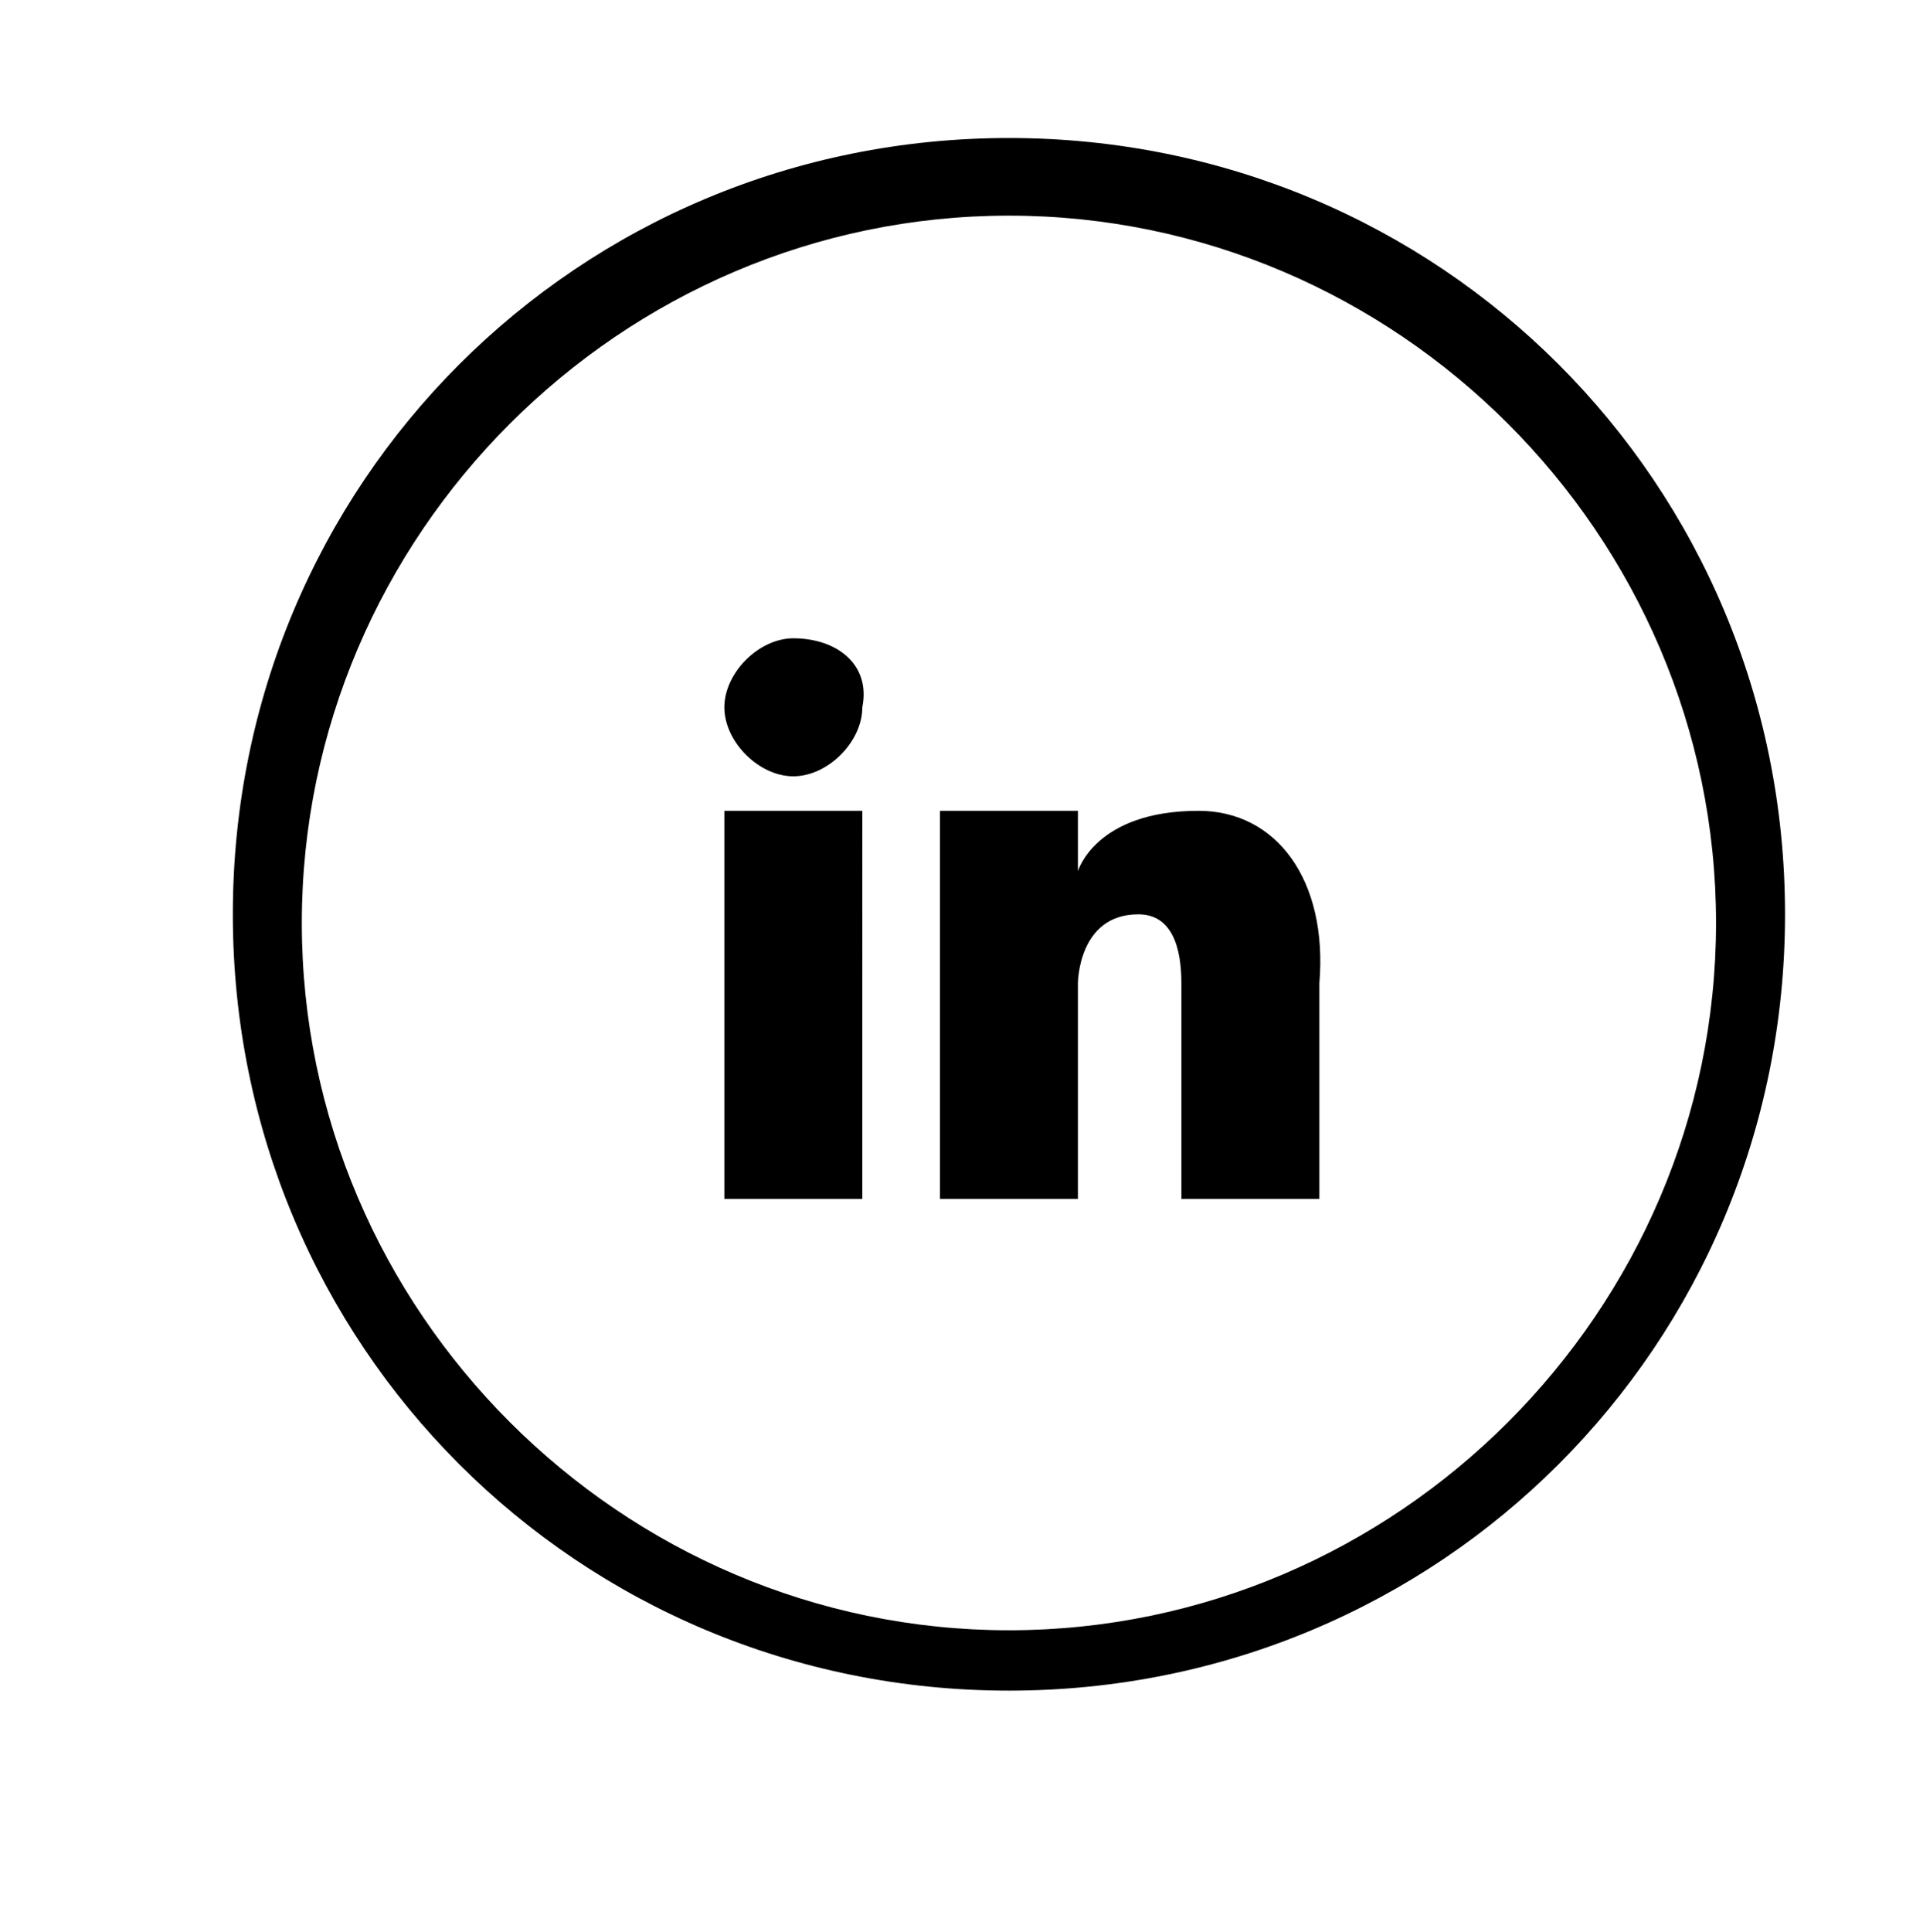 <?xml version="1.0" encoding="utf-8"?>
<!-- Generator: Adobe Illustrator 23.0.1, SVG Export Plug-In . SVG Version: 6.00 Build 0)  -->
<svg version="1.1" id="Layer_1" xmlns="http://www.w3.org/2000/svg" xmlns:xlink="http://www.w3.org/1999/xlink" x="0px" y="0px"
	 width="22.3px" height="22.4px" viewBox="0 0 22.3 22.4" style="enable-background:new 0 0 22.3 22.4;" xml:space="preserve">
<g>
	<path d="M8.4,13.9h1.6V9.4H8.4V13.9z M9.2,7.4c-0.4,0-0.8,0.4-0.8,0.8C8.4,8.6,8.8,9,9.2,9S10,8.6,10,8.2C10.1,7.7,9.7,7.4,9.2,7.4
		z M13.9,9.4c-1.2,0-1.4,0.7-1.4,0.7V9.4h-1.6v4.5h1.6v-2.5c0,0,0-0.8,0.7-0.8c0.4,0,0.5,0.4,0.5,0.8v2.5h1.6v-2.5
		C15.4,10.2,14.8,9.4,13.9,9.4z M11.7,1.6c-5,0-9,4-9,9s4,9,9,9s9-4,9-9S16.7,1.6,11.7,1.6z M11.7,18.9c-4.5,0-8.2-3.7-8.2-8.2
		s3.7-8.2,8.2-8.2s8.2,3.7,8.2,8.2S16.2,18.9,11.7,18.9z"/>
</g>
</svg>
